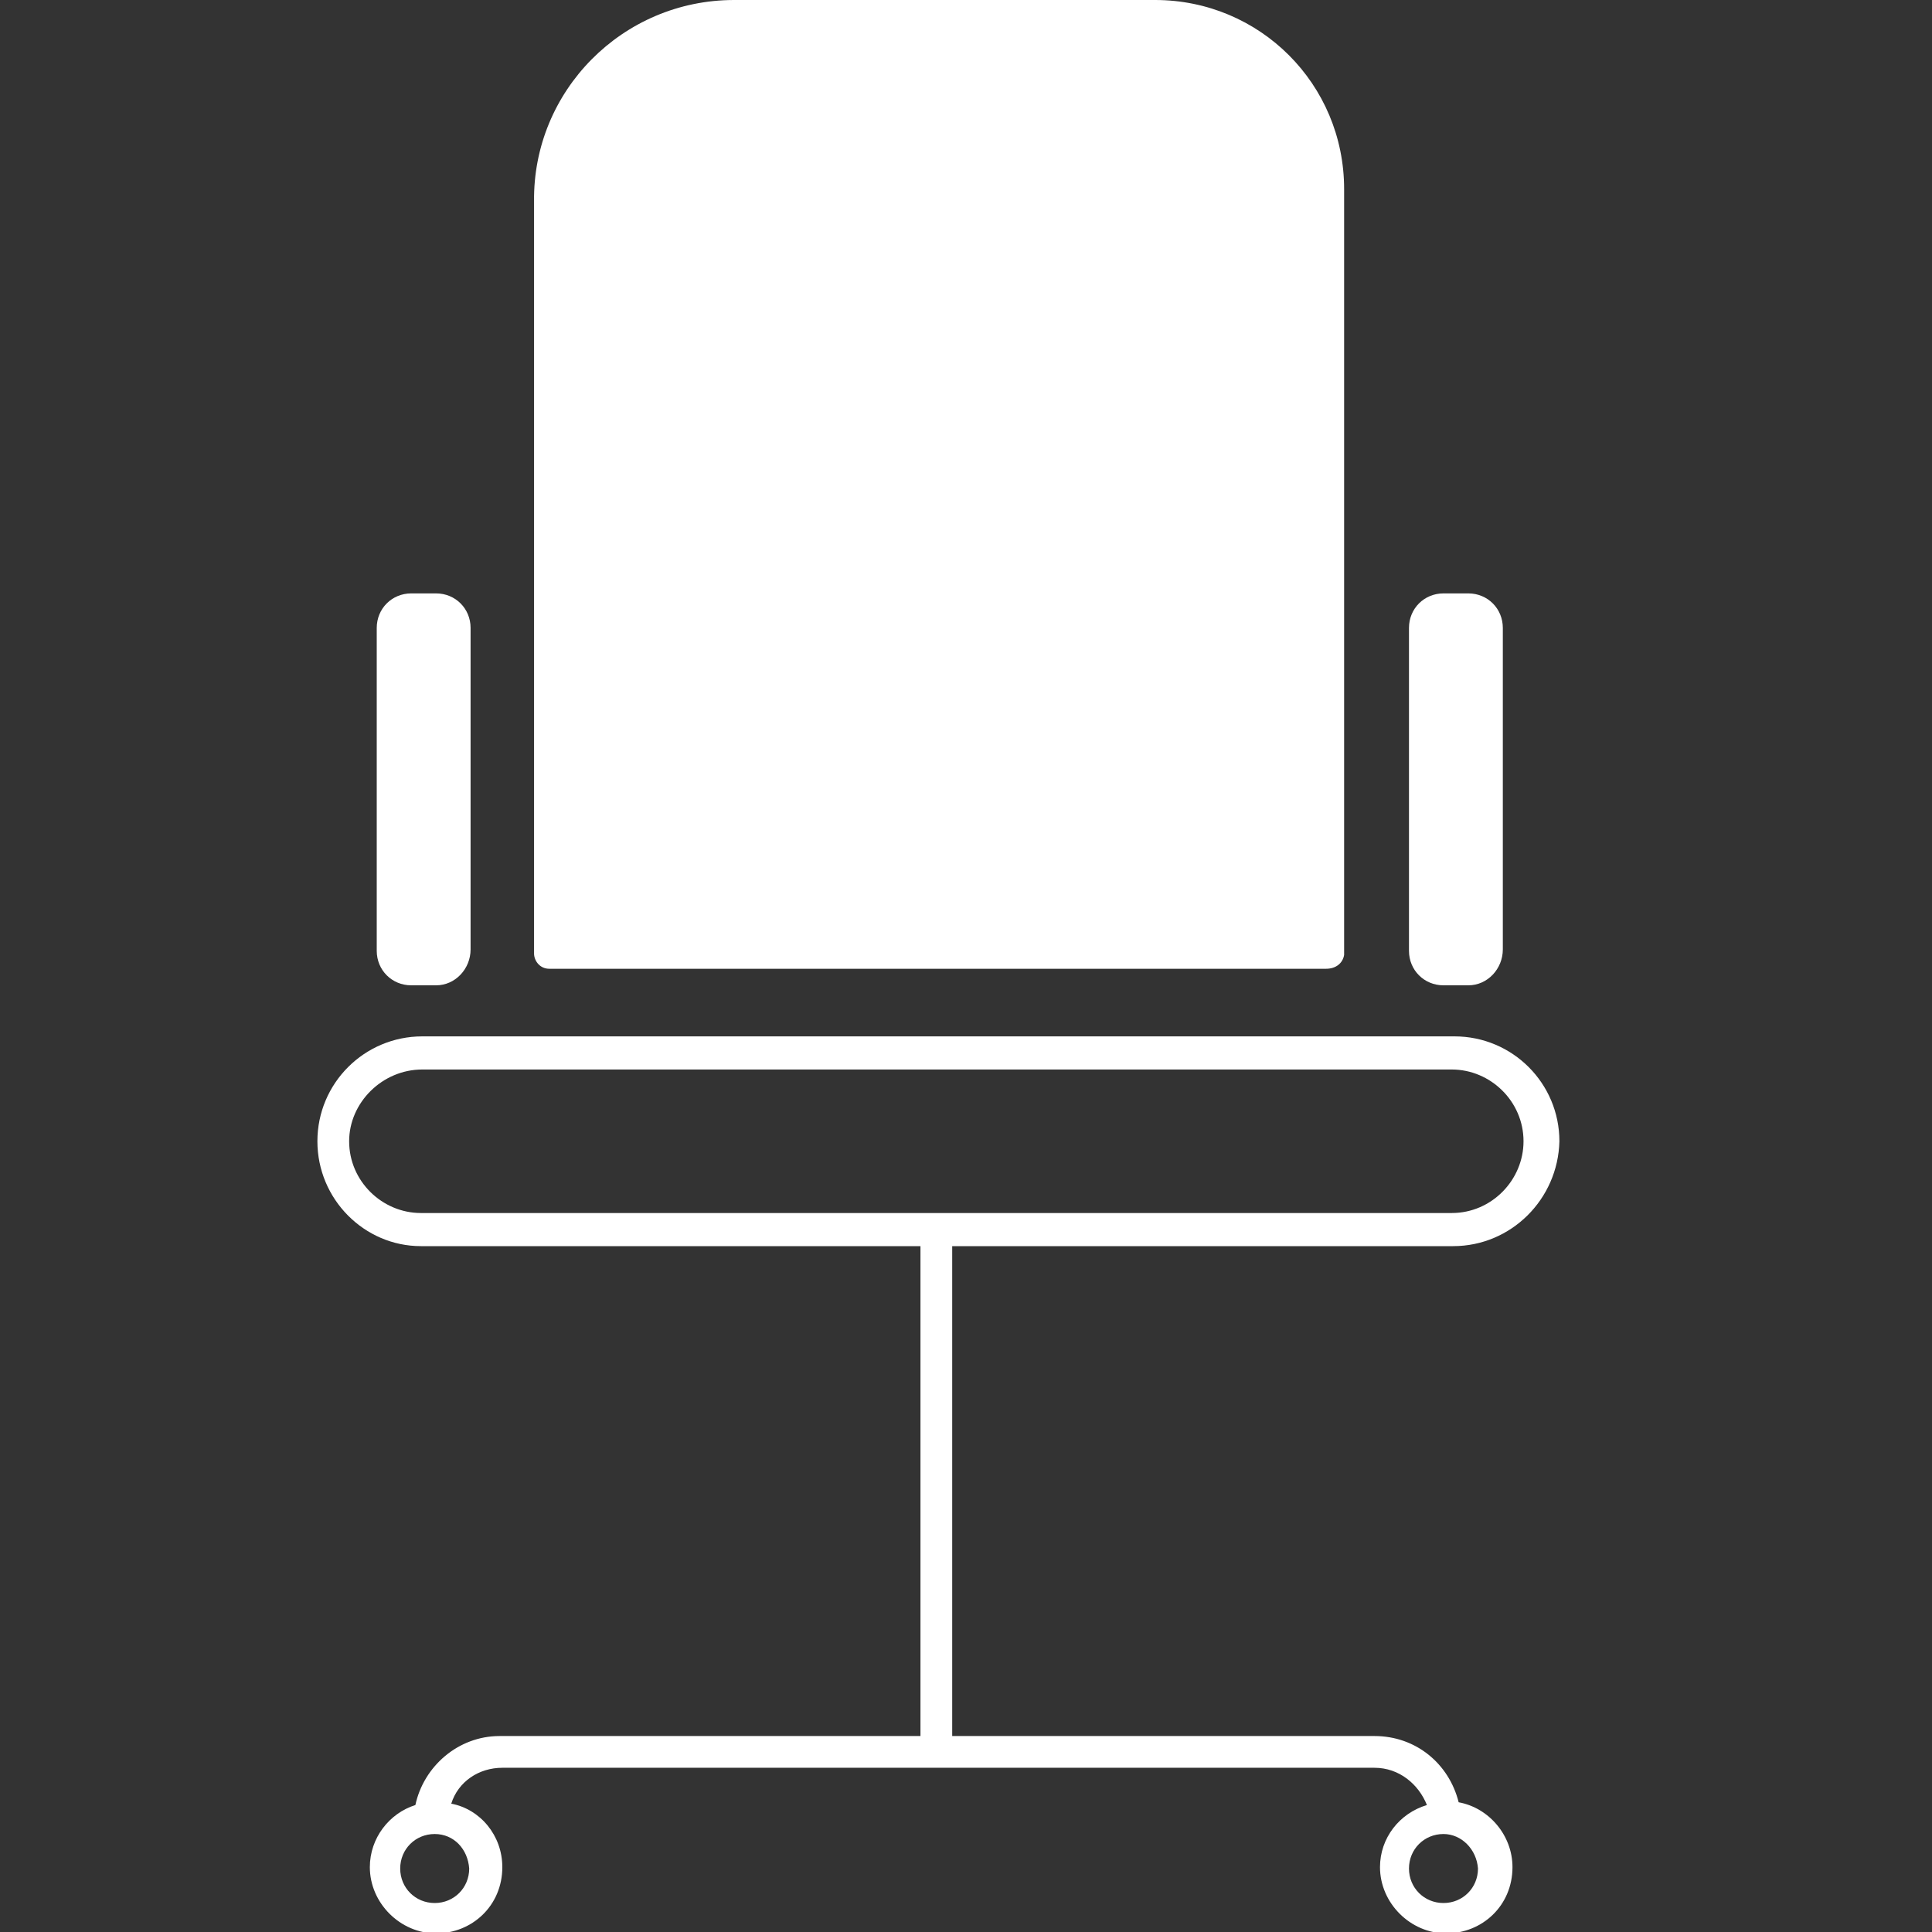 <?xml version="1.0" encoding="utf-8"?>
<!-- Generator: Adobe Illustrator 23.0.4, SVG Export Plug-In . SVG Version: 6.00 Build 0)  -->
<svg version="1.1" id="Ebene_1" xmlns="http://www.w3.org/2000/svg" xmlns:xlink="http://www.w3.org/1999/xlink" x="0px" y="0px"
	 viewBox="0 0 140 140" style="enable-background:new 0 0 140 140;" xml:space="preserve">
<rect x="0" y="0" width="140" height="140" fill="#333333" stroke="none"/>
<style type="text/css">
	.st0{fill:#FFFFFF;}
	.st1{fill:none;}
</style>
<g>
	<g>
		<g>
			<g>
				<path class="st0" d="M96.1,70.2H39.8c-0.7,0-1.1-0.6-1.1-1.1V14.6C38.6,6.6,45.1,0,53.2,0h30.5c7.6,0,13.7,6.1,13.7,13.7v55.5
					C97.3,69.8,96.8,70.2,96.1,70.2z"/>
			</g>
			<g>
				<path class="st0" d="M81.7,14.6H54.2c-0.7,0-1.1-0.6-1.1-1.1c0-0.6,0.6-1.1,1.1-1.1h27.5c0.7,0,1.1,0.6,1.1,1.1
					C82.8,14,82.3,14.6,81.7,14.6z"/>
			</g>
			<g>
				<path class="st0" d="M81.7,20.7H54.2c-0.7,0-1.1-0.6-1.1-1.1c0-0.7,0.6-1.1,1.1-1.1h27.5c0.7,0,1.1,0.6,1.1,1.1
					C82.8,20.3,82.3,20.7,81.7,20.7z"/>
			</g>
			<path class="st0" d="M105.3,90.3c4.2,0,7.6-3.4,7.7-7.6c0-4.2-3.4-7.6-7.6-7.6H30.6c-4.2,0-7.6,3.4-7.6,7.6
				c0,4.2,3.4,7.6,7.5,7.6h36.2v35.5H36.2c-3,0-5.5,2.2-6.1,5c-1.9,0.6-3.3,2.4-3.3,4.5c0,2.6,2.2,4.8,4.8,4.8c2.6,0,4.8-2,4.8-4.8
				c0-2.3-1.6-4.2-3.7-4.6c0.5-1.6,2-2.6,3.7-2.6h63.2c1.8,0,3.2,1.2,3.8,2.7c-2,0.6-3.4,2.4-3.4,4.5c0,2.6,2.2,4.8,4.8,4.8
				s4.8-2,4.8-4.8c0-2.3-1.7-4.3-3.9-4.7c-0.7-2.8-3.1-4.8-6.1-4.8H69V90.3H105.3z M34,135.4c0,1.4-1.1,2.5-2.5,2.5
				c-1.4,0-2.5-1.1-2.5-2.5c0-1.4,1.1-2.5,2.5-2.5C32.9,132.9,33.9,134,34,135.4z M107.1,135.4c0,1.4-1.1,2.5-2.5,2.5
				c-1.4,0-2.5-1.1-2.5-2.5c0-1.4,1.1-2.5,2.5-2.5C105.9,132.9,107,134,107.1,135.4z M30.5,87.9c-2.8,0-5.2-2.3-5.2-5.2
				c0-2.8,2.4-5.2,5.3-5.2h74.6c2.8,0,5.2,2.3,5.2,5.2c0,2.8-2.3,5.2-5.2,5.2H30.5z"/>
		</g>
	</g>
	<path class="st0" d="M106.4,71.4h-1.8c-1.4,0-2.5-1.1-2.5-2.5V45.5c0-1.4,1.1-2.5,2.5-2.5h1.8c1.4,0,2.5,1.1,2.5,2.5v23.3
		C108.9,70.2,107.8,71.4,106.4,71.4z"/>
	<path class="st0" d="M31.6,71.4h-1.8c-1.4,0-2.5-1.1-2.5-2.5V45.5c0-1.4,1.1-2.5,2.5-2.5h1.8c1.4,0,2.5,1.1,2.5,2.5v23.3
		C34.1,70.2,33,71.4,31.6,71.4z"/>
</g>
<rect class="st1" width="140" height="140"/>
</svg>
